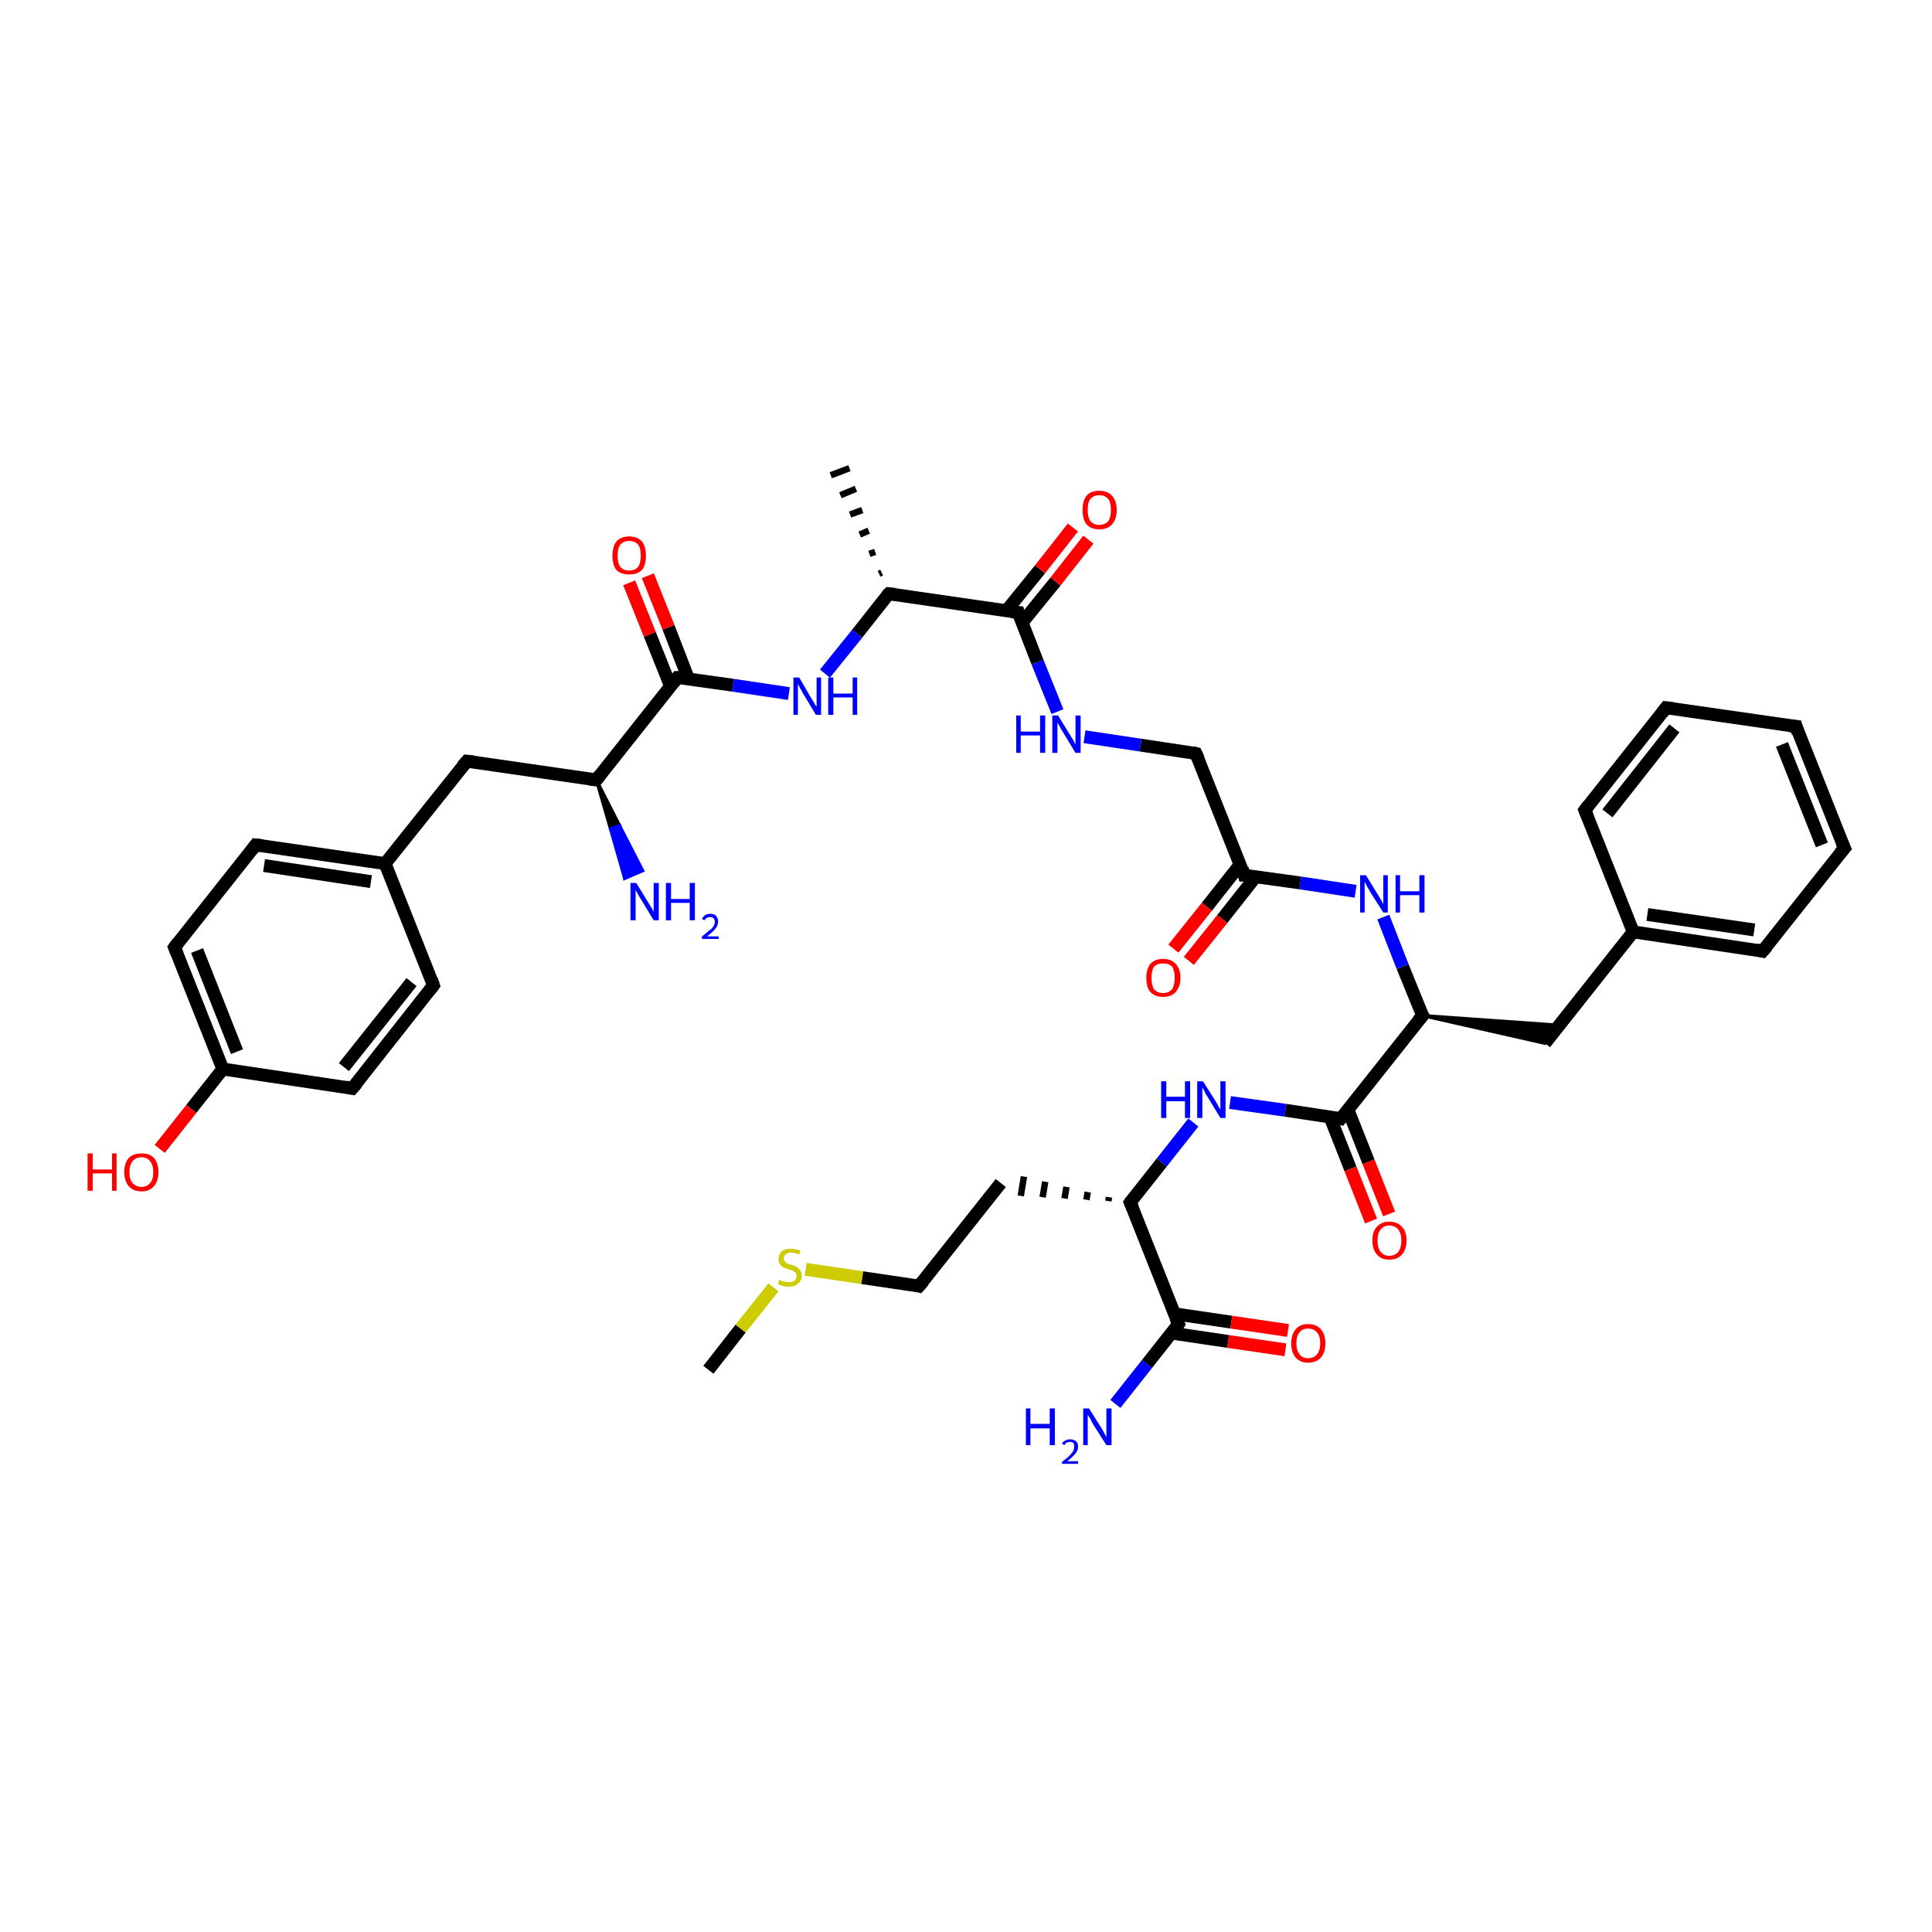 <?xml version='1.0' encoding='iso-8859-1'?>
<svg version='1.1' baseProfile='full'
              xmlns='http://www.w3.org/2000/svg'
                      xmlns:rdkit='http://www.rdkit.org/xml'
                      xmlns:xlink='http://www.w3.org/1999/xlink'
                  xml:space='preserve'
width='300px' height='300px' viewBox='0 0 300 300'>
<!-- END OF HEADER -->
<rect style='opacity:1.0;fill:#FFFFFF;stroke:none' width='300.0' height='300.0' x='0.0' y='0.0'> </rect>
<path class='bond-0 atom-0 atom-1' d='M 110.0,212.7 L 115.0,206.3' style='fill:none;fill-rule:evenodd;stroke:#000000;stroke-width:2.0px;stroke-linecap:butt;stroke-linejoin:miter;stroke-opacity:1' />
<path class='bond-0 atom-0 atom-1' d='M 115.0,206.3 L 120.1,199.9' style='fill:none;fill-rule:evenodd;stroke:#CCCC00;stroke-width:2.0px;stroke-linecap:butt;stroke-linejoin:miter;stroke-opacity:1' />
<path class='bond-1 atom-1 atom-2' d='M 125.1,197.1 L 133.9,198.4' style='fill:none;fill-rule:evenodd;stroke:#CCCC00;stroke-width:2.0px;stroke-linecap:butt;stroke-linejoin:miter;stroke-opacity:1' />
<path class='bond-1 atom-1 atom-2' d='M 133.9,198.4 L 142.7,199.7' style='fill:none;fill-rule:evenodd;stroke:#000000;stroke-width:2.0px;stroke-linecap:butt;stroke-linejoin:miter;stroke-opacity:1' />
<path class='bond-2 atom-2 atom-3' d='M 142.7,199.7 L 155.4,183.7' style='fill:none;fill-rule:evenodd;stroke:#000000;stroke-width:2.0px;stroke-linecap:butt;stroke-linejoin:miter;stroke-opacity:1' />
<path class='bond-3 atom-4 atom-3' d='M 172.2,185.9 L 172.1,186.5' style='fill:none;fill-rule:evenodd;stroke:#000000;stroke-width:1.0px;stroke-linecap:butt;stroke-linejoin:miter;stroke-opacity:1' />
<path class='bond-3 atom-4 atom-3' d='M 168.9,185.1 L 168.7,186.3' style='fill:none;fill-rule:evenodd;stroke:#000000;stroke-width:1.0px;stroke-linecap:butt;stroke-linejoin:miter;stroke-opacity:1' />
<path class='bond-3 atom-4 atom-3' d='M 165.6,184.3 L 165.3,186.1' style='fill:none;fill-rule:evenodd;stroke:#000000;stroke-width:1.0px;stroke-linecap:butt;stroke-linejoin:miter;stroke-opacity:1' />
<path class='bond-3 atom-4 atom-3' d='M 162.3,183.5 L 161.9,185.9' style='fill:none;fill-rule:evenodd;stroke:#000000;stroke-width:1.0px;stroke-linecap:butt;stroke-linejoin:miter;stroke-opacity:1' />
<path class='bond-3 atom-4 atom-3' d='M 159.0,182.7 L 158.5,185.7' style='fill:none;fill-rule:evenodd;stroke:#000000;stroke-width:1.0px;stroke-linecap:butt;stroke-linejoin:miter;stroke-opacity:1' />
<path class='bond-4 atom-4 atom-5' d='M 175.5,186.7 L 180.4,180.5' style='fill:none;fill-rule:evenodd;stroke:#000000;stroke-width:2.0px;stroke-linecap:butt;stroke-linejoin:miter;stroke-opacity:1' />
<path class='bond-4 atom-4 atom-5' d='M 180.4,180.5 L 185.3,174.3' style='fill:none;fill-rule:evenodd;stroke:#0000FF;stroke-width:2.0px;stroke-linecap:butt;stroke-linejoin:miter;stroke-opacity:1' />
<path class='bond-5 atom-5 atom-6' d='M 191.0,171.2 L 199.6,172.4' style='fill:none;fill-rule:evenodd;stroke:#0000FF;stroke-width:2.0px;stroke-linecap:butt;stroke-linejoin:miter;stroke-opacity:1' />
<path class='bond-5 atom-5 atom-6' d='M 199.6,172.4 L 208.2,173.7' style='fill:none;fill-rule:evenodd;stroke:#000000;stroke-width:2.0px;stroke-linecap:butt;stroke-linejoin:miter;stroke-opacity:1' />
<path class='bond-6 atom-6 atom-7' d='M 206.5,173.4 L 209.7,181.5' style='fill:none;fill-rule:evenodd;stroke:#000000;stroke-width:2.0px;stroke-linecap:butt;stroke-linejoin:miter;stroke-opacity:1' />
<path class='bond-6 atom-6 atom-7' d='M 209.7,181.5 L 212.9,189.6' style='fill:none;fill-rule:evenodd;stroke:#FF0000;stroke-width:2.0px;stroke-linecap:butt;stroke-linejoin:miter;stroke-opacity:1' />
<path class='bond-6 atom-6 atom-7' d='M 209.3,172.3 L 212.5,180.4' style='fill:none;fill-rule:evenodd;stroke:#000000;stroke-width:2.0px;stroke-linecap:butt;stroke-linejoin:miter;stroke-opacity:1' />
<path class='bond-6 atom-6 atom-7' d='M 212.5,180.4 L 215.7,188.5' style='fill:none;fill-rule:evenodd;stroke:#FF0000;stroke-width:2.0px;stroke-linecap:butt;stroke-linejoin:miter;stroke-opacity:1' />
<path class='bond-7 atom-6 atom-8' d='M 208.2,173.7 L 220.9,157.7' style='fill:none;fill-rule:evenodd;stroke:#000000;stroke-width:2.0px;stroke-linecap:butt;stroke-linejoin:miter;stroke-opacity:1' />
<path class='bond-8 atom-8 atom-9' d='M 220.9,157.7 L 242.1,159.2 L 239.9,162.0 Z' style='fill:#000000;fill-rule:evenodd;fill-opacity:1;stroke:#000000;stroke-width:0.5px;stroke-linecap:butt;stroke-linejoin:miter;stroke-opacity:1;' />
<path class='bond-9 atom-9 atom-10' d='M 239.9,162.0 L 253.6,144.7' style='fill:none;fill-rule:evenodd;stroke:#000000;stroke-width:2.0px;stroke-linecap:butt;stroke-linejoin:miter;stroke-opacity:1' />
<path class='bond-10 atom-10 atom-11' d='M 253.6,144.7 L 273.7,147.7' style='fill:none;fill-rule:evenodd;stroke:#000000;stroke-width:2.0px;stroke-linecap:butt;stroke-linejoin:miter;stroke-opacity:1' />
<path class='bond-10 atom-10 atom-11' d='M 255.8,142.0 L 272.4,144.4' style='fill:none;fill-rule:evenodd;stroke:#000000;stroke-width:2.0px;stroke-linecap:butt;stroke-linejoin:miter;stroke-opacity:1' />
<path class='bond-11 atom-11 atom-12' d='M 273.7,147.7 L 286.4,131.7' style='fill:none;fill-rule:evenodd;stroke:#000000;stroke-width:2.0px;stroke-linecap:butt;stroke-linejoin:miter;stroke-opacity:1' />
<path class='bond-12 atom-12 atom-13' d='M 286.4,131.7 L 278.9,112.8' style='fill:none;fill-rule:evenodd;stroke:#000000;stroke-width:2.0px;stroke-linecap:butt;stroke-linejoin:miter;stroke-opacity:1' />
<path class='bond-12 atom-12 atom-13' d='M 282.9,131.2 L 276.7,115.6' style='fill:none;fill-rule:evenodd;stroke:#000000;stroke-width:2.0px;stroke-linecap:butt;stroke-linejoin:miter;stroke-opacity:1' />
<path class='bond-13 atom-13 atom-14' d='M 278.9,112.8 L 258.7,109.9' style='fill:none;fill-rule:evenodd;stroke:#000000;stroke-width:2.0px;stroke-linecap:butt;stroke-linejoin:miter;stroke-opacity:1' />
<path class='bond-14 atom-14 atom-15' d='M 258.7,109.9 L 246.1,125.8' style='fill:none;fill-rule:evenodd;stroke:#000000;stroke-width:2.0px;stroke-linecap:butt;stroke-linejoin:miter;stroke-opacity:1' />
<path class='bond-14 atom-14 atom-15' d='M 260.0,113.1 L 249.6,126.3' style='fill:none;fill-rule:evenodd;stroke:#000000;stroke-width:2.0px;stroke-linecap:butt;stroke-linejoin:miter;stroke-opacity:1' />
<path class='bond-15 atom-8 atom-16' d='M 220.9,157.7 L 217.8,150.1' style='fill:none;fill-rule:evenodd;stroke:#000000;stroke-width:2.0px;stroke-linecap:butt;stroke-linejoin:miter;stroke-opacity:1' />
<path class='bond-15 atom-8 atom-16' d='M 217.8,150.1 L 214.8,142.4' style='fill:none;fill-rule:evenodd;stroke:#0000FF;stroke-width:2.0px;stroke-linecap:butt;stroke-linejoin:miter;stroke-opacity:1' />
<path class='bond-16 atom-16 atom-17' d='M 210.5,138.4 L 201.9,137.1' style='fill:none;fill-rule:evenodd;stroke:#0000FF;stroke-width:2.0px;stroke-linecap:butt;stroke-linejoin:miter;stroke-opacity:1' />
<path class='bond-16 atom-16 atom-17' d='M 201.9,137.1 L 193.2,135.9' style='fill:none;fill-rule:evenodd;stroke:#000000;stroke-width:2.0px;stroke-linecap:butt;stroke-linejoin:miter;stroke-opacity:1' />
<path class='bond-17 atom-17 atom-18' d='M 192.6,134.2 L 187.4,140.8' style='fill:none;fill-rule:evenodd;stroke:#000000;stroke-width:2.0px;stroke-linecap:butt;stroke-linejoin:miter;stroke-opacity:1' />
<path class='bond-17 atom-17 atom-18' d='M 187.4,140.8 L 182.2,147.3' style='fill:none;fill-rule:evenodd;stroke:#FF0000;stroke-width:2.0px;stroke-linecap:butt;stroke-linejoin:miter;stroke-opacity:1' />
<path class='bond-17 atom-17 atom-18' d='M 195.0,136.1 L 189.8,142.7' style='fill:none;fill-rule:evenodd;stroke:#000000;stroke-width:2.0px;stroke-linecap:butt;stroke-linejoin:miter;stroke-opacity:1' />
<path class='bond-17 atom-17 atom-18' d='M 189.8,142.7 L 184.6,149.2' style='fill:none;fill-rule:evenodd;stroke:#FF0000;stroke-width:2.0px;stroke-linecap:butt;stroke-linejoin:miter;stroke-opacity:1' />
<path class='bond-18 atom-17 atom-19' d='M 193.2,135.9 L 185.7,117.0' style='fill:none;fill-rule:evenodd;stroke:#000000;stroke-width:2.0px;stroke-linecap:butt;stroke-linejoin:miter;stroke-opacity:1' />
<path class='bond-19 atom-19 atom-20' d='M 185.7,117.0 L 177.1,115.7' style='fill:none;fill-rule:evenodd;stroke:#000000;stroke-width:2.0px;stroke-linecap:butt;stroke-linejoin:miter;stroke-opacity:1' />
<path class='bond-19 atom-19 atom-20' d='M 177.1,115.7 L 168.4,114.4' style='fill:none;fill-rule:evenodd;stroke:#0000FF;stroke-width:2.0px;stroke-linecap:butt;stroke-linejoin:miter;stroke-opacity:1' />
<path class='bond-20 atom-20 atom-21' d='M 164.2,110.5 L 161.1,102.8' style='fill:none;fill-rule:evenodd;stroke:#0000FF;stroke-width:2.0px;stroke-linecap:butt;stroke-linejoin:miter;stroke-opacity:1' />
<path class='bond-20 atom-20 atom-21' d='M 161.1,102.8 L 158.1,95.1' style='fill:none;fill-rule:evenodd;stroke:#000000;stroke-width:2.0px;stroke-linecap:butt;stroke-linejoin:miter;stroke-opacity:1' />
<path class='bond-21 atom-21 atom-22' d='M 158.7,96.7 L 163.9,90.3' style='fill:none;fill-rule:evenodd;stroke:#000000;stroke-width:2.0px;stroke-linecap:butt;stroke-linejoin:miter;stroke-opacity:1' />
<path class='bond-21 atom-21 atom-22' d='M 163.9,90.3 L 169.0,83.8' style='fill:none;fill-rule:evenodd;stroke:#FF0000;stroke-width:2.0px;stroke-linecap:butt;stroke-linejoin:miter;stroke-opacity:1' />
<path class='bond-21 atom-21 atom-22' d='M 156.3,94.8 L 161.5,88.4' style='fill:none;fill-rule:evenodd;stroke:#000000;stroke-width:2.0px;stroke-linecap:butt;stroke-linejoin:miter;stroke-opacity:1' />
<path class='bond-21 atom-21 atom-22' d='M 161.5,88.4 L 166.6,81.9' style='fill:none;fill-rule:evenodd;stroke:#FF0000;stroke-width:2.0px;stroke-linecap:butt;stroke-linejoin:miter;stroke-opacity:1' />
<path class='bond-22 atom-21 atom-23' d='M 158.1,95.1 L 138.0,92.2' style='fill:none;fill-rule:evenodd;stroke:#000000;stroke-width:2.0px;stroke-linecap:butt;stroke-linejoin:miter;stroke-opacity:1' />
<path class='bond-23 atom-23 atom-24' d='M 136.5,89.1 L 136.9,88.9' style='fill:none;fill-rule:evenodd;stroke:#000000;stroke-width:1.0px;stroke-linecap:butt;stroke-linejoin:miter;stroke-opacity:1' />
<path class='bond-23 atom-23 atom-24' d='M 135.0,86.0 L 135.9,85.7' style='fill:none;fill-rule:evenodd;stroke:#000000;stroke-width:1.0px;stroke-linecap:butt;stroke-linejoin:miter;stroke-opacity:1' />
<path class='bond-23 atom-23 atom-24' d='M 133.5,83.0 L 134.9,82.4' style='fill:none;fill-rule:evenodd;stroke:#000000;stroke-width:1.0px;stroke-linecap:butt;stroke-linejoin:miter;stroke-opacity:1' />
<path class='bond-23 atom-23 atom-24' d='M 132.0,79.9 L 133.9,79.2' style='fill:none;fill-rule:evenodd;stroke:#000000;stroke-width:1.0px;stroke-linecap:butt;stroke-linejoin:miter;stroke-opacity:1' />
<path class='bond-23 atom-23 atom-24' d='M 130.5,76.9 L 132.9,75.9' style='fill:none;fill-rule:evenodd;stroke:#000000;stroke-width:1.0px;stroke-linecap:butt;stroke-linejoin:miter;stroke-opacity:1' />
<path class='bond-23 atom-23 atom-24' d='M 129.0,73.8 L 131.9,72.7' style='fill:none;fill-rule:evenodd;stroke:#000000;stroke-width:1.0px;stroke-linecap:butt;stroke-linejoin:miter;stroke-opacity:1' />
<path class='bond-24 atom-23 atom-25' d='M 138.0,92.2 L 133.1,98.4' style='fill:none;fill-rule:evenodd;stroke:#000000;stroke-width:2.0px;stroke-linecap:butt;stroke-linejoin:miter;stroke-opacity:1' />
<path class='bond-24 atom-23 atom-25' d='M 133.1,98.4 L 128.1,104.6' style='fill:none;fill-rule:evenodd;stroke:#0000FF;stroke-width:2.0px;stroke-linecap:butt;stroke-linejoin:miter;stroke-opacity:1' />
<path class='bond-25 atom-25 atom-26' d='M 122.5,107.7 L 113.8,106.4' style='fill:none;fill-rule:evenodd;stroke:#0000FF;stroke-width:2.0px;stroke-linecap:butt;stroke-linejoin:miter;stroke-opacity:1' />
<path class='bond-25 atom-25 atom-26' d='M 113.8,106.4 L 105.2,105.2' style='fill:none;fill-rule:evenodd;stroke:#000000;stroke-width:2.0px;stroke-linecap:butt;stroke-linejoin:miter;stroke-opacity:1' />
<path class='bond-26 atom-26 atom-27' d='M 106.9,105.4 L 103.8,97.4' style='fill:none;fill-rule:evenodd;stroke:#000000;stroke-width:2.0px;stroke-linecap:butt;stroke-linejoin:miter;stroke-opacity:1' />
<path class='bond-26 atom-26 atom-27' d='M 103.8,97.4 L 100.6,89.4' style='fill:none;fill-rule:evenodd;stroke:#FF0000;stroke-width:2.0px;stroke-linecap:butt;stroke-linejoin:miter;stroke-opacity:1' />
<path class='bond-26 atom-26 atom-27' d='M 104.1,106.5 L 100.9,98.5' style='fill:none;fill-rule:evenodd;stroke:#000000;stroke-width:2.0px;stroke-linecap:butt;stroke-linejoin:miter;stroke-opacity:1' />
<path class='bond-26 atom-26 atom-27' d='M 100.9,98.5 L 97.7,90.5' style='fill:none;fill-rule:evenodd;stroke:#FF0000;stroke-width:2.0px;stroke-linecap:butt;stroke-linejoin:miter;stroke-opacity:1' />
<path class='bond-27 atom-26 atom-28' d='M 105.2,105.2 L 92.6,121.1' style='fill:none;fill-rule:evenodd;stroke:#000000;stroke-width:2.0px;stroke-linecap:butt;stroke-linejoin:miter;stroke-opacity:1' />
<path class='bond-28 atom-28 atom-29' d='M 92.6,121.1 L 96.2,128.2 L 94.8,128.7 Z' style='fill:#000000;fill-rule:evenodd;fill-opacity:1;stroke:#000000;stroke-width:0.5px;stroke-linecap:butt;stroke-linejoin:miter;stroke-opacity:1;' />
<path class='bond-28 atom-28 atom-29' d='M 96.2,128.2 L 97.0,136.4 L 99.8,135.2 Z' style='fill:#0000FF;fill-rule:evenodd;fill-opacity:1;stroke:#0000FF;stroke-width:0.5px;stroke-linecap:butt;stroke-linejoin:miter;stroke-opacity:1;' />
<path class='bond-28 atom-28 atom-29' d='M 96.2,128.2 L 94.8,128.7 L 97.0,136.4 Z' style='fill:#0000FF;fill-rule:evenodd;fill-opacity:1;stroke:#0000FF;stroke-width:0.5px;stroke-linecap:butt;stroke-linejoin:miter;stroke-opacity:1;' />
<path class='bond-29 atom-28 atom-30' d='M 92.6,121.1 L 72.5,118.2' style='fill:none;fill-rule:evenodd;stroke:#000000;stroke-width:2.0px;stroke-linecap:butt;stroke-linejoin:miter;stroke-opacity:1' />
<path class='bond-30 atom-30 atom-31' d='M 72.5,118.2 L 59.8,134.1' style='fill:none;fill-rule:evenodd;stroke:#000000;stroke-width:2.0px;stroke-linecap:butt;stroke-linejoin:miter;stroke-opacity:1' />
<path class='bond-31 atom-31 atom-32' d='M 59.8,134.1 L 39.7,131.2' style='fill:none;fill-rule:evenodd;stroke:#000000;stroke-width:2.0px;stroke-linecap:butt;stroke-linejoin:miter;stroke-opacity:1' />
<path class='bond-31 atom-31 atom-32' d='M 57.6,136.9 L 41.0,134.4' style='fill:none;fill-rule:evenodd;stroke:#000000;stroke-width:2.0px;stroke-linecap:butt;stroke-linejoin:miter;stroke-opacity:1' />
<path class='bond-32 atom-32 atom-33' d='M 39.7,131.2 L 27.1,147.1' style='fill:none;fill-rule:evenodd;stroke:#000000;stroke-width:2.0px;stroke-linecap:butt;stroke-linejoin:miter;stroke-opacity:1' />
<path class='bond-33 atom-33 atom-34' d='M 27.1,147.1 L 34.6,166.0' style='fill:none;fill-rule:evenodd;stroke:#000000;stroke-width:2.0px;stroke-linecap:butt;stroke-linejoin:miter;stroke-opacity:1' />
<path class='bond-33 atom-33 atom-34' d='M 30.6,147.6 L 36.8,163.3' style='fill:none;fill-rule:evenodd;stroke:#000000;stroke-width:2.0px;stroke-linecap:butt;stroke-linejoin:miter;stroke-opacity:1' />
<path class='bond-34 atom-34 atom-35' d='M 34.6,166.0 L 29.7,172.2' style='fill:none;fill-rule:evenodd;stroke:#000000;stroke-width:2.0px;stroke-linecap:butt;stroke-linejoin:miter;stroke-opacity:1' />
<path class='bond-34 atom-34 atom-35' d='M 29.7,172.2 L 24.8,178.4' style='fill:none;fill-rule:evenodd;stroke:#FF0000;stroke-width:2.0px;stroke-linecap:butt;stroke-linejoin:miter;stroke-opacity:1' />
<path class='bond-35 atom-34 atom-36' d='M 34.6,166.0 L 54.7,169.0' style='fill:none;fill-rule:evenodd;stroke:#000000;stroke-width:2.0px;stroke-linecap:butt;stroke-linejoin:miter;stroke-opacity:1' />
<path class='bond-36 atom-36 atom-37' d='M 54.7,169.0 L 67.3,153.0' style='fill:none;fill-rule:evenodd;stroke:#000000;stroke-width:2.0px;stroke-linecap:butt;stroke-linejoin:miter;stroke-opacity:1' />
<path class='bond-36 atom-36 atom-37' d='M 53.4,165.7 L 63.9,152.5' style='fill:none;fill-rule:evenodd;stroke:#000000;stroke-width:2.0px;stroke-linecap:butt;stroke-linejoin:miter;stroke-opacity:1' />
<path class='bond-37 atom-4 atom-38' d='M 175.5,186.7 L 183.0,205.6' style='fill:none;fill-rule:evenodd;stroke:#000000;stroke-width:2.0px;stroke-linecap:butt;stroke-linejoin:miter;stroke-opacity:1' />
<path class='bond-38 atom-38 atom-39' d='M 183.0,205.6 L 178.1,211.8' style='fill:none;fill-rule:evenodd;stroke:#000000;stroke-width:2.0px;stroke-linecap:butt;stroke-linejoin:miter;stroke-opacity:1' />
<path class='bond-38 atom-38 atom-39' d='M 178.1,211.8 L 173.2,218.0' style='fill:none;fill-rule:evenodd;stroke:#0000FF;stroke-width:2.0px;stroke-linecap:butt;stroke-linejoin:miter;stroke-opacity:1' />
<path class='bond-39 atom-38 atom-40' d='M 181.9,207.0 L 190.7,208.3' style='fill:none;fill-rule:evenodd;stroke:#000000;stroke-width:2.0px;stroke-linecap:butt;stroke-linejoin:miter;stroke-opacity:1' />
<path class='bond-39 atom-38 atom-40' d='M 190.7,208.3 L 199.6,209.6' style='fill:none;fill-rule:evenodd;stroke:#FF0000;stroke-width:2.0px;stroke-linecap:butt;stroke-linejoin:miter;stroke-opacity:1' />
<path class='bond-39 atom-38 atom-40' d='M 182.3,204.0 L 191.2,205.3' style='fill:none;fill-rule:evenodd;stroke:#000000;stroke-width:2.0px;stroke-linecap:butt;stroke-linejoin:miter;stroke-opacity:1' />
<path class='bond-39 atom-38 atom-40' d='M 191.2,205.3 L 200.0,206.6' style='fill:none;fill-rule:evenodd;stroke:#FF0000;stroke-width:2.0px;stroke-linecap:butt;stroke-linejoin:miter;stroke-opacity:1' />
<path class='bond-40 atom-15 atom-10' d='M 246.1,125.8 L 253.6,144.7' style='fill:none;fill-rule:evenodd;stroke:#000000;stroke-width:2.0px;stroke-linecap:butt;stroke-linejoin:miter;stroke-opacity:1' />
<path class='bond-41 atom-37 atom-31' d='M 67.3,153.0 L 59.8,134.1' style='fill:none;fill-rule:evenodd;stroke:#000000;stroke-width:2.0px;stroke-linecap:butt;stroke-linejoin:miter;stroke-opacity:1' />
<path d='M 142.3,199.6 L 142.7,199.7 L 143.4,198.9' style='fill:none;stroke:#000000;stroke-width:2.0px;stroke-linecap:butt;stroke-linejoin:miter;stroke-opacity:1;' />
<path d='M 175.7,186.4 L 175.5,186.7 L 175.9,187.6' style='fill:none;stroke:#000000;stroke-width:2.0px;stroke-linecap:butt;stroke-linejoin:miter;stroke-opacity:1;' />
<path d='M 207.8,173.6 L 208.2,173.7 L 208.9,172.9' style='fill:none;stroke:#000000;stroke-width:2.0px;stroke-linecap:butt;stroke-linejoin:miter;stroke-opacity:1;' />
<path d='M 220.2,158.5 L 220.9,157.7 L 220.7,157.4' style='fill:none;stroke:#000000;stroke-width:2.0px;stroke-linecap:butt;stroke-linejoin:miter;stroke-opacity:1;' />
<path d='M 272.7,147.5 L 273.7,147.7 L 274.4,146.9' style='fill:none;stroke:#000000;stroke-width:2.0px;stroke-linecap:butt;stroke-linejoin:miter;stroke-opacity:1;' />
<path d='M 285.7,132.5 L 286.4,131.7 L 286.0,130.8' style='fill:none;stroke:#000000;stroke-width:2.0px;stroke-linecap:butt;stroke-linejoin:miter;stroke-opacity:1;' />
<path d='M 279.2,113.8 L 278.9,112.8 L 277.9,112.7' style='fill:none;stroke:#000000;stroke-width:2.0px;stroke-linecap:butt;stroke-linejoin:miter;stroke-opacity:1;' />
<path d='M 259.7,110.0 L 258.7,109.9 L 258.1,110.7' style='fill:none;stroke:#000000;stroke-width:2.0px;stroke-linecap:butt;stroke-linejoin:miter;stroke-opacity:1;' />
<path d='M 246.7,125.0 L 246.1,125.8 L 246.5,126.8' style='fill:none;stroke:#000000;stroke-width:2.0px;stroke-linecap:butt;stroke-linejoin:miter;stroke-opacity:1;' />
<path d='M 193.7,135.9 L 193.2,135.9 L 192.9,134.9' style='fill:none;stroke:#000000;stroke-width:2.0px;stroke-linecap:butt;stroke-linejoin:miter;stroke-opacity:1;' />
<path d='M 186.1,117.9 L 185.7,117.0 L 185.3,116.9' style='fill:none;stroke:#000000;stroke-width:2.0px;stroke-linecap:butt;stroke-linejoin:miter;stroke-opacity:1;' />
<path d='M 158.2,95.5 L 158.1,95.1 L 157.1,95.0' style='fill:none;stroke:#000000;stroke-width:2.0px;stroke-linecap:butt;stroke-linejoin:miter;stroke-opacity:1;' />
<path d='M 139.0,92.3 L 138.0,92.2 L 137.7,92.5' style='fill:none;stroke:#000000;stroke-width:2.0px;stroke-linecap:butt;stroke-linejoin:miter;stroke-opacity:1;' />
<path d='M 105.6,105.2 L 105.2,105.2 L 104.6,106.0' style='fill:none;stroke:#000000;stroke-width:2.0px;stroke-linecap:butt;stroke-linejoin:miter;stroke-opacity:1;' />
<path d='M 93.2,120.3 L 92.6,121.1 L 91.6,121.0' style='fill:none;stroke:#000000;stroke-width:2.0px;stroke-linecap:butt;stroke-linejoin:miter;stroke-opacity:1;' />
<path d='M 73.5,118.3 L 72.5,118.2 L 71.8,119.0' style='fill:none;stroke:#000000;stroke-width:2.0px;stroke-linecap:butt;stroke-linejoin:miter;stroke-opacity:1;' />
<path d='M 40.7,131.3 L 39.7,131.2 L 39.1,132.0' style='fill:none;stroke:#000000;stroke-width:2.0px;stroke-linecap:butt;stroke-linejoin:miter;stroke-opacity:1;' />
<path d='M 27.7,146.3 L 27.1,147.1 L 27.5,148.1' style='fill:none;stroke:#000000;stroke-width:2.0px;stroke-linecap:butt;stroke-linejoin:miter;stroke-opacity:1;' />
<path d='M 53.7,168.8 L 54.7,169.0 L 55.4,168.2' style='fill:none;stroke:#000000;stroke-width:2.0px;stroke-linecap:butt;stroke-linejoin:miter;stroke-opacity:1;' />
<path d='M 66.7,153.8 L 67.3,153.0 L 67.0,152.1' style='fill:none;stroke:#000000;stroke-width:2.0px;stroke-linecap:butt;stroke-linejoin:miter;stroke-opacity:1;' />
<path d='M 182.6,204.7 L 183.0,205.6 L 182.8,205.9' style='fill:none;stroke:#000000;stroke-width:2.0px;stroke-linecap:butt;stroke-linejoin:miter;stroke-opacity:1;' />
<path class='atom-1' d='M 121.0 198.7
Q 121.1 198.7, 121.3 198.9
Q 121.6 199.0, 121.9 199.0
Q 122.2 199.1, 122.5 199.1
Q 123.0 199.1, 123.3 198.9
Q 123.7 198.6, 123.7 198.1
Q 123.7 197.8, 123.5 197.6
Q 123.3 197.4, 123.1 197.3
Q 122.8 197.2, 122.4 197.1
Q 121.9 196.9, 121.6 196.8
Q 121.3 196.6, 121.1 196.3
Q 120.9 196.0, 120.9 195.5
Q 120.9 194.8, 121.4 194.3
Q 121.9 193.9, 122.8 193.9
Q 123.5 193.9, 124.3 194.2
L 124.1 194.8
Q 123.4 194.5, 122.9 194.5
Q 122.3 194.5, 122.0 194.8
Q 121.7 195.0, 121.7 195.4
Q 121.7 195.7, 121.9 195.9
Q 122.0 196.1, 122.2 196.2
Q 122.5 196.3, 122.9 196.4
Q 123.4 196.6, 123.7 196.7
Q 124.0 196.9, 124.2 197.2
Q 124.5 197.6, 124.5 198.1
Q 124.5 198.9, 123.9 199.3
Q 123.4 199.8, 122.5 199.8
Q 122.0 199.8, 121.6 199.7
Q 121.2 199.6, 120.8 199.4
L 121.0 198.7
' fill='#CCCC00'/>
<path class='atom-5' d='M 180.3 167.9
L 181.1 167.9
L 181.1 170.3
L 184.0 170.3
L 184.0 167.9
L 184.8 167.9
L 184.8 173.6
L 184.0 173.6
L 184.0 171.0
L 181.1 171.0
L 181.1 173.6
L 180.3 173.6
L 180.3 167.9
' fill='#0000FF'/>
<path class='atom-5' d='M 186.8 167.9
L 188.7 170.9
Q 188.9 171.2, 189.2 171.8
Q 189.5 172.3, 189.5 172.3
L 189.5 167.9
L 190.3 167.9
L 190.3 173.6
L 189.5 173.6
L 187.5 170.3
Q 187.2 169.9, 187.0 169.4
Q 186.8 169.0, 186.7 168.9
L 186.7 173.6
L 185.9 173.6
L 185.9 167.9
L 186.8 167.9
' fill='#0000FF'/>
<path class='atom-7' d='M 213.1 192.6
Q 213.1 191.2, 213.8 190.5
Q 214.5 189.7, 215.7 189.7
Q 217.0 189.7, 217.7 190.5
Q 218.4 191.2, 218.4 192.6
Q 218.4 194.0, 217.7 194.8
Q 217.0 195.6, 215.7 195.6
Q 214.5 195.6, 213.8 194.8
Q 213.1 194.0, 213.1 192.6
M 215.7 195.0
Q 216.6 195.0, 217.1 194.4
Q 217.6 193.8, 217.6 192.6
Q 217.6 191.5, 217.1 190.9
Q 216.6 190.3, 215.7 190.3
Q 214.9 190.3, 214.4 190.9
Q 213.9 191.5, 213.9 192.6
Q 213.9 193.8, 214.4 194.4
Q 214.9 195.0, 215.7 195.0
' fill='#FF0000'/>
<path class='atom-16' d='M 212.1 135.9
L 214.0 139.0
Q 214.2 139.3, 214.5 139.8
Q 214.8 140.4, 214.8 140.4
L 214.8 135.9
L 215.5 135.9
L 215.5 141.7
L 214.8 141.7
L 212.7 138.4
Q 212.5 138.0, 212.2 137.5
Q 212.0 137.1, 211.9 136.9
L 211.9 141.7
L 211.2 141.7
L 211.2 135.9
L 212.1 135.9
' fill='#0000FF'/>
<path class='atom-16' d='M 216.7 135.9
L 217.4 135.9
L 217.4 138.4
L 220.4 138.4
L 220.4 135.9
L 221.2 135.9
L 221.2 141.7
L 220.4 141.7
L 220.4 139.0
L 217.4 139.0
L 217.4 141.7
L 216.7 141.7
L 216.7 135.9
' fill='#0000FF'/>
<path class='atom-18' d='M 178.0 151.8
Q 178.0 150.5, 178.6 149.7
Q 179.3 148.9, 180.6 148.9
Q 181.9 148.9, 182.6 149.7
Q 183.3 150.5, 183.3 151.8
Q 183.3 153.2, 182.6 154.0
Q 181.9 154.8, 180.6 154.8
Q 179.3 154.8, 178.6 154.0
Q 178.0 153.3, 178.0 151.8
M 180.6 154.2
Q 181.5 154.2, 182.0 153.6
Q 182.4 153.0, 182.4 151.8
Q 182.4 150.7, 182.0 150.1
Q 181.5 149.6, 180.6 149.6
Q 179.7 149.6, 179.2 150.1
Q 178.8 150.7, 178.8 151.8
Q 178.8 153.0, 179.2 153.6
Q 179.7 154.2, 180.6 154.2
' fill='#FF0000'/>
<path class='atom-20' d='M 157.8 111.1
L 158.5 111.1
L 158.5 113.6
L 161.5 113.6
L 161.5 111.1
L 162.3 111.1
L 162.3 116.9
L 161.5 116.9
L 161.5 114.2
L 158.5 114.2
L 158.5 116.9
L 157.8 116.9
L 157.8 111.1
' fill='#0000FF'/>
<path class='atom-20' d='M 164.3 111.1
L 166.2 114.2
Q 166.4 114.5, 166.7 115.0
Q 167.0 115.6, 167.0 115.6
L 167.0 111.1
L 167.8 111.1
L 167.8 116.9
L 167.0 116.9
L 165.0 113.6
Q 164.7 113.2, 164.5 112.7
Q 164.2 112.3, 164.2 112.1
L 164.2 116.9
L 163.4 116.9
L 163.4 111.1
L 164.3 111.1
' fill='#0000FF'/>
<path class='atom-22' d='M 168.1 79.2
Q 168.1 77.8, 168.7 77.0
Q 169.4 76.2, 170.7 76.2
Q 172.0 76.2, 172.7 77.0
Q 173.4 77.8, 173.4 79.2
Q 173.4 80.6, 172.7 81.4
Q 172.0 82.2, 170.7 82.2
Q 169.4 82.2, 168.7 81.4
Q 168.1 80.6, 168.1 79.2
M 170.7 81.5
Q 171.6 81.5, 172.1 80.9
Q 172.5 80.3, 172.5 79.2
Q 172.5 78.0, 172.1 77.5
Q 171.6 76.9, 170.7 76.9
Q 169.8 76.9, 169.3 77.5
Q 168.9 78.0, 168.9 79.2
Q 168.9 80.3, 169.3 80.9
Q 169.8 81.5, 170.7 81.5
' fill='#FF0000'/>
<path class='atom-25' d='M 124.1 105.2
L 125.9 108.3
Q 126.1 108.6, 126.4 109.1
Q 126.7 109.7, 126.8 109.7
L 126.8 105.2
L 127.5 105.2
L 127.5 111.0
L 126.7 111.0
L 124.7 107.7
Q 124.5 107.3, 124.2 106.8
Q 124.0 106.4, 123.9 106.2
L 123.9 111.0
L 123.2 111.0
L 123.2 105.2
L 124.1 105.2
' fill='#0000FF'/>
<path class='atom-25' d='M 128.6 105.2
L 129.4 105.2
L 129.4 107.7
L 132.4 107.7
L 132.4 105.2
L 133.1 105.2
L 133.1 111.0
L 132.4 111.0
L 132.4 108.3
L 129.4 108.3
L 129.4 111.0
L 128.6 111.0
L 128.6 105.2
' fill='#0000FF'/>
<path class='atom-27' d='M 95.1 86.3
Q 95.1 84.9, 95.7 84.1
Q 96.4 83.3, 97.7 83.3
Q 99.0 83.3, 99.7 84.1
Q 100.3 84.9, 100.3 86.3
Q 100.3 87.7, 99.7 88.5
Q 99.0 89.2, 97.7 89.2
Q 96.4 89.2, 95.7 88.5
Q 95.1 87.7, 95.1 86.3
M 97.7 88.6
Q 98.6 88.6, 99.1 88.0
Q 99.5 87.4, 99.5 86.3
Q 99.5 85.1, 99.1 84.6
Q 98.6 84.0, 97.7 84.0
Q 96.8 84.0, 96.3 84.6
Q 95.9 85.1, 95.9 86.3
Q 95.9 87.4, 96.3 88.0
Q 96.8 88.6, 97.7 88.6
' fill='#FF0000'/>
<path class='atom-29' d='M 98.8 137.1
L 100.7 140.2
Q 100.9 140.5, 101.2 141.0
Q 101.5 141.6, 101.5 141.6
L 101.5 137.1
L 102.3 137.1
L 102.3 142.9
L 101.5 142.9
L 99.5 139.6
Q 99.2 139.2, 99.0 138.7
Q 98.7 138.3, 98.7 138.1
L 98.7 142.9
L 97.9 142.9
L 97.9 137.1
L 98.8 137.1
' fill='#0000FF'/>
<path class='atom-29' d='M 103.4 137.1
L 104.2 137.1
L 104.2 139.6
L 107.1 139.6
L 107.1 137.1
L 107.9 137.1
L 107.9 142.9
L 107.1 142.9
L 107.1 140.2
L 104.2 140.2
L 104.2 142.9
L 103.4 142.9
L 103.4 137.1
' fill='#0000FF'/>
<path class='atom-29' d='M 109.0 142.7
Q 109.2 142.3, 109.5 142.1
Q 109.8 141.9, 110.3 141.9
Q 110.9 141.9, 111.2 142.2
Q 111.5 142.6, 111.5 143.1
Q 111.5 143.7, 111.1 144.2
Q 110.7 144.7, 109.8 145.4
L 111.6 145.4
L 111.6 145.8
L 109.0 145.8
L 109.0 145.4
Q 109.7 144.9, 110.1 144.5
Q 110.6 144.2, 110.8 143.8
Q 111.0 143.5, 111.0 143.1
Q 111.0 142.8, 110.8 142.6
Q 110.6 142.4, 110.3 142.4
Q 110.0 142.4, 109.8 142.5
Q 109.6 142.6, 109.4 142.9
L 109.0 142.7
' fill='#0000FF'/>
<path class='atom-35' d='M 13.6 179.1
L 14.4 179.1
L 14.4 181.6
L 17.4 181.6
L 17.4 179.1
L 18.1 179.1
L 18.1 184.9
L 17.4 184.9
L 17.4 182.2
L 14.4 182.2
L 14.4 184.9
L 13.6 184.9
L 13.6 179.1
' fill='#FF0000'/>
<path class='atom-35' d='M 19.3 182.0
Q 19.3 180.6, 20.0 179.8
Q 20.7 179.1, 22.0 179.1
Q 23.2 179.1, 23.9 179.8
Q 24.6 180.6, 24.6 182.0
Q 24.6 183.4, 23.9 184.2
Q 23.2 185.0, 22.0 185.0
Q 20.7 185.0, 20.0 184.2
Q 19.3 183.4, 19.3 182.0
M 22.0 184.3
Q 22.8 184.3, 23.3 183.7
Q 23.8 183.2, 23.8 182.0
Q 23.8 180.9, 23.3 180.3
Q 22.8 179.7, 22.0 179.7
Q 21.1 179.7, 20.6 180.3
Q 20.1 180.9, 20.1 182.0
Q 20.1 183.2, 20.6 183.7
Q 21.1 184.3, 22.0 184.3
' fill='#FF0000'/>
<path class='atom-39' d='M 159.3 218.7
L 160.0 218.7
L 160.0 221.1
L 163.0 221.1
L 163.0 218.7
L 163.8 218.7
L 163.8 224.4
L 163.0 224.4
L 163.0 221.8
L 160.0 221.8
L 160.0 224.4
L 159.3 224.4
L 159.3 218.7
' fill='#0000FF'/>
<path class='atom-39' d='M 164.9 224.2
Q 165.0 223.9, 165.4 223.7
Q 165.7 223.5, 166.2 223.5
Q 166.7 223.5, 167.1 223.8
Q 167.4 224.1, 167.4 224.6
Q 167.4 225.2, 167.0 225.7
Q 166.5 226.3, 165.7 226.9
L 167.4 226.9
L 167.4 227.3
L 164.9 227.3
L 164.9 227.0
Q 165.6 226.5, 166.0 226.1
Q 166.4 225.7, 166.6 225.4
Q 166.8 225.0, 166.8 224.7
Q 166.8 224.3, 166.7 224.1
Q 166.5 223.9, 166.2 223.9
Q 165.9 223.9, 165.7 224.0
Q 165.4 224.1, 165.3 224.4
L 164.9 224.2
' fill='#0000FF'/>
<path class='atom-39' d='M 169.1 218.7
L 171.0 221.7
Q 171.2 222.0, 171.5 222.6
Q 171.8 223.1, 171.8 223.2
L 171.8 218.7
L 172.6 218.7
L 172.6 224.4
L 171.8 224.4
L 169.7 221.1
Q 169.5 220.7, 169.3 220.3
Q 169.0 219.8, 168.9 219.7
L 168.9 224.4
L 168.2 224.4
L 168.2 218.7
L 169.1 218.7
' fill='#0000FF'/>
<path class='atom-40' d='M 200.5 208.6
Q 200.5 207.2, 201.2 206.4
Q 201.9 205.6, 203.1 205.6
Q 204.4 205.6, 205.1 206.4
Q 205.8 207.2, 205.8 208.6
Q 205.8 210.0, 205.1 210.8
Q 204.4 211.6, 203.1 211.6
Q 201.9 211.6, 201.2 210.8
Q 200.5 210.0, 200.5 208.6
M 203.1 210.9
Q 204.0 210.9, 204.5 210.3
Q 205.0 209.7, 205.0 208.6
Q 205.0 207.4, 204.5 206.9
Q 204.0 206.3, 203.1 206.3
Q 202.2 206.3, 201.8 206.9
Q 201.3 207.4, 201.3 208.6
Q 201.3 209.7, 201.8 210.3
Q 202.2 210.9, 203.1 210.9
' fill='#FF0000'/>
</svg>
